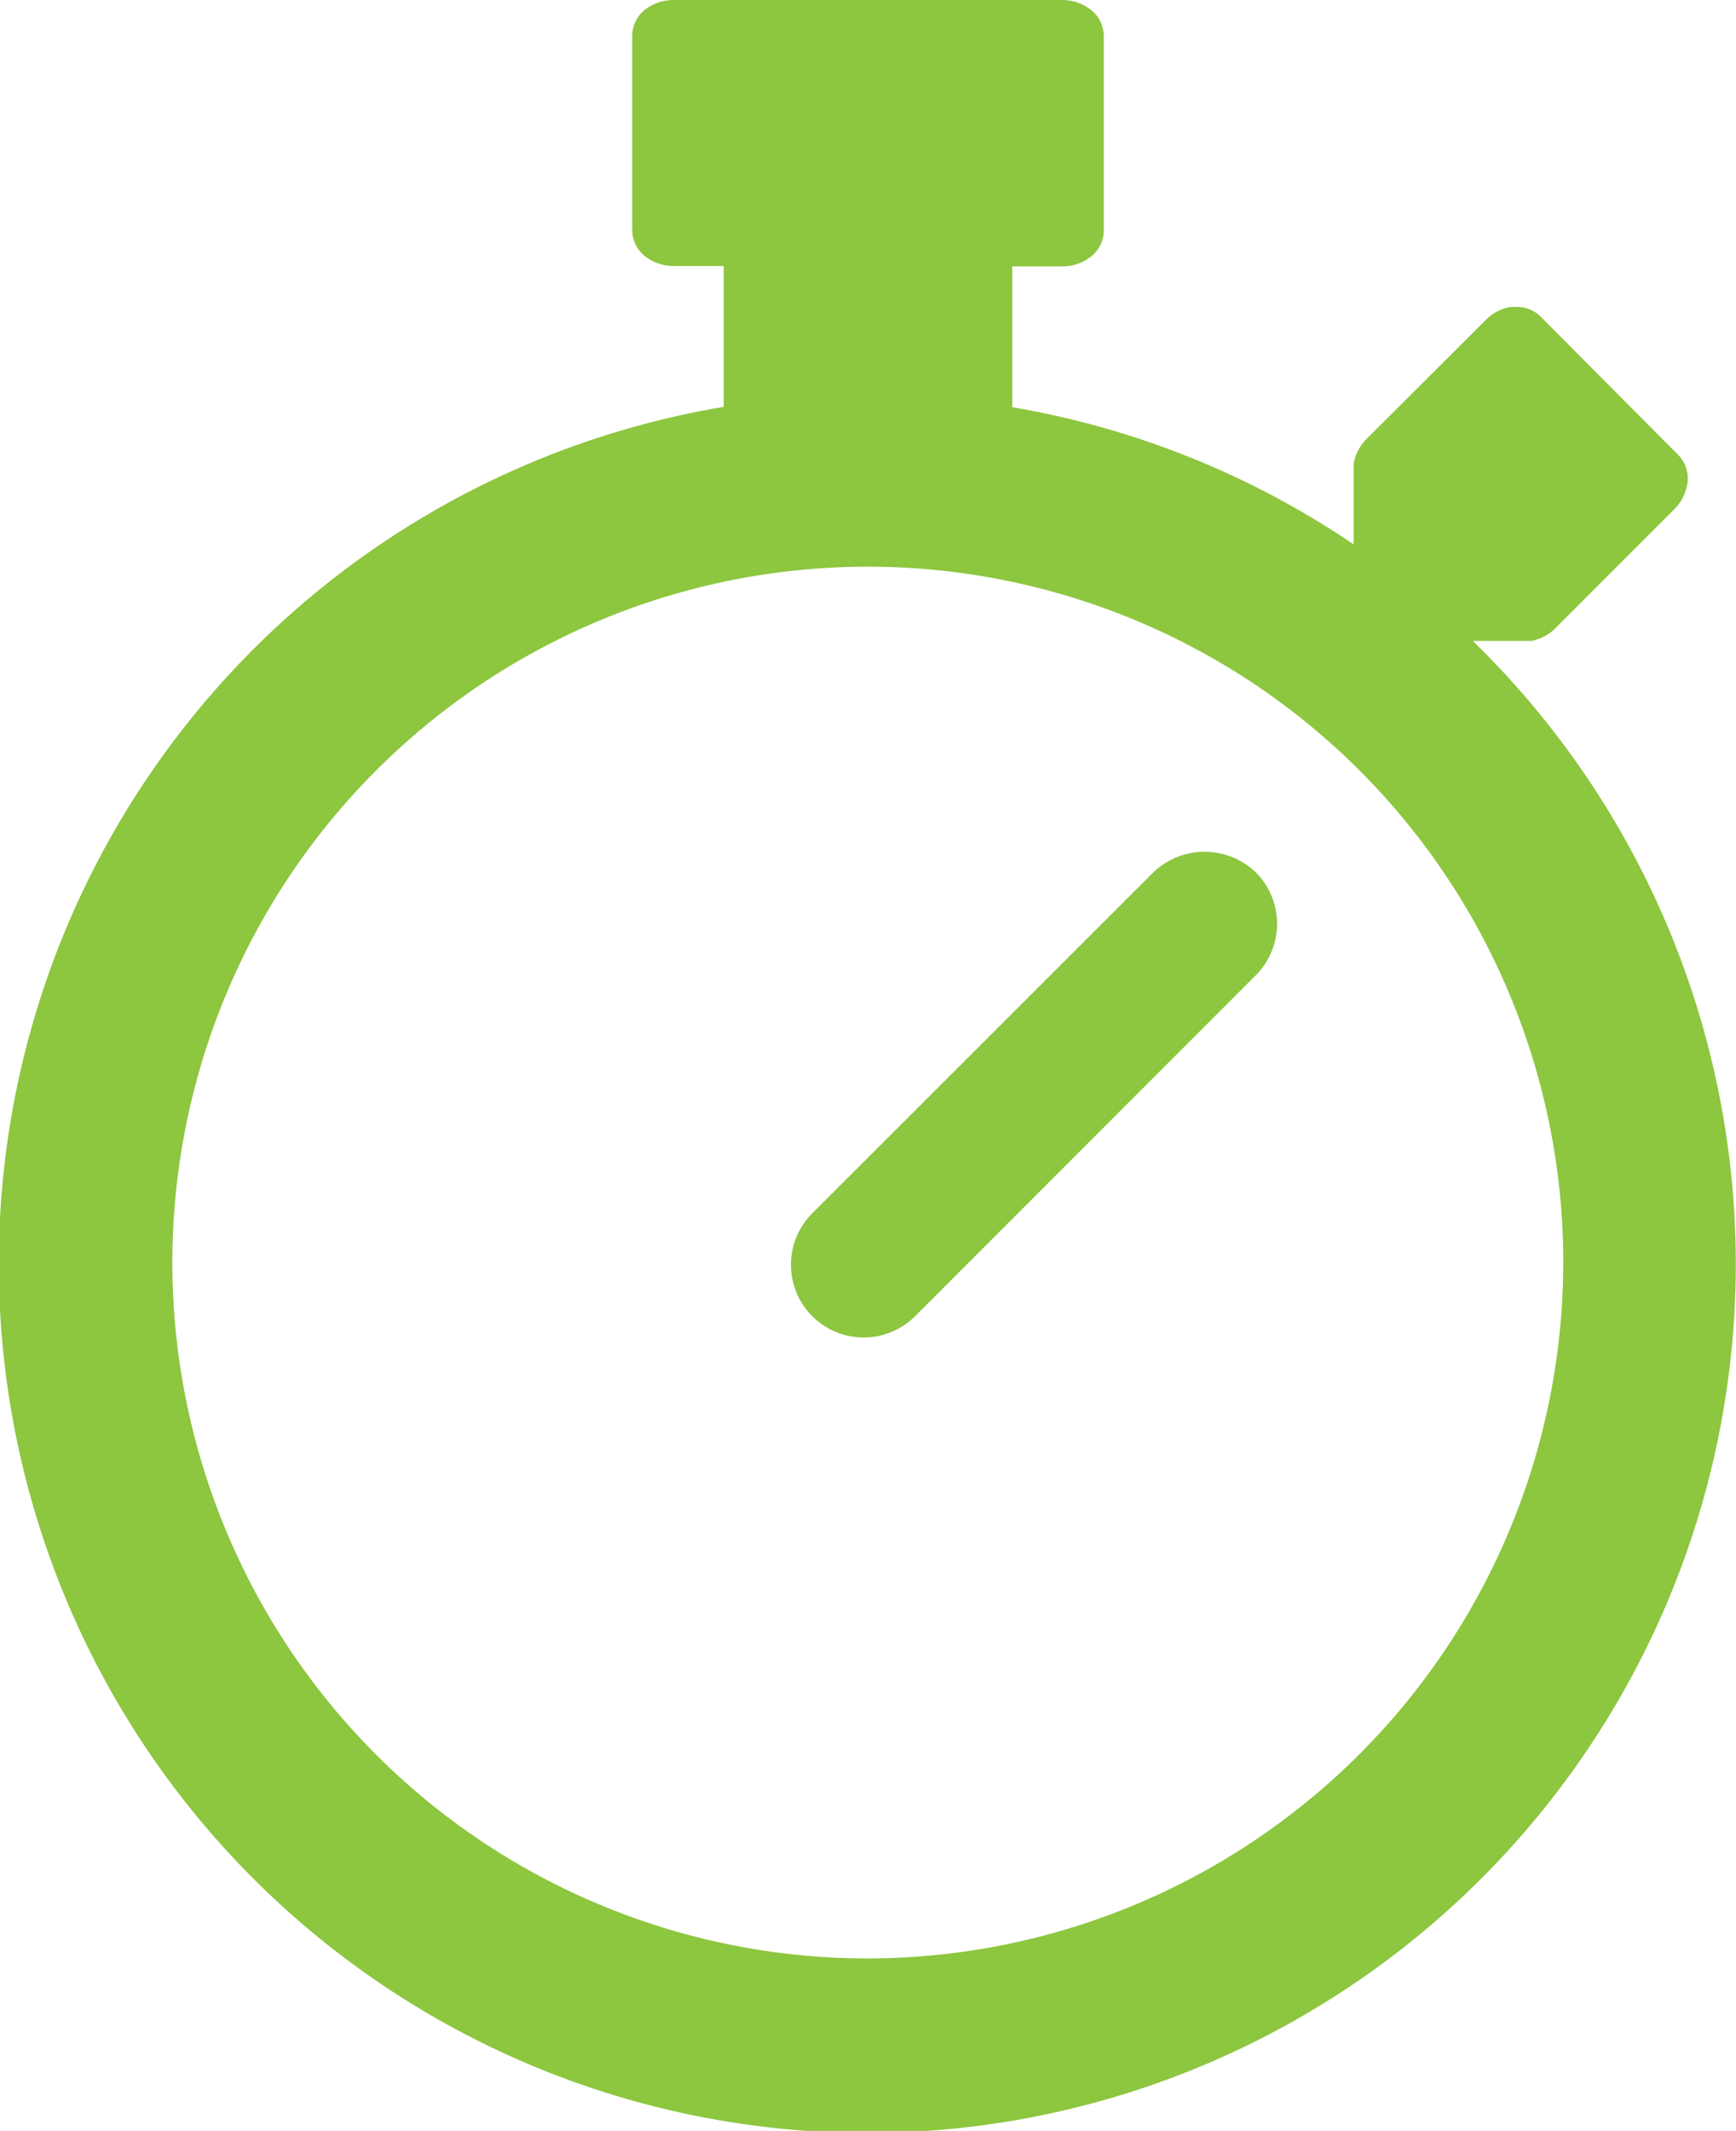 <svg xmlns="http://www.w3.org/2000/svg" viewBox="0 0 52.17 64"><defs><style>.a{fill:#8dc63f;}</style></defs><title>icn_landing-page-design-productivity</title><path class="a" d="M50.18,19.25c1.64,0,1.69,0,1.76,0a1.4,1.4,0,0,0,.74-0.4l3.54-3.54a1.39,1.39,0,0,0,.4-0.74,1,1,0,0,0-.27-0.91L52.22,9.51a1,1,0,0,0-.72-0.29l-0.19,0a1.38,1.38,0,0,0-.75.4L47,13.17a1.42,1.42,0,0,0-.4.76c0,0.06,0,.14,0,2.42a26.06,26.06,0,0,0-10.26-4.12V8h1.49a1.37,1.37,0,0,0,.8-0.24,1,1,0,0,0,.46-0.83V1.08A1,1,0,0,0,38.64.25,1.39,1.39,0,0,0,37.83,0H26.17a1.4,1.4,0,0,0-.81.25,1,1,0,0,0-.44.82V6.92a1,1,0,0,0,.46.83,1.41,1.41,0,0,0,.8.24h1.49v4.23A26.1,26.1,0,1,0,50.18,19.25ZM32,58.82a20.9,20.9,0,1,1,20.9-20.9A20.93,20.93,0,0,1,32,58.82Z" transform="translate(-5.92)"/><path class="a" d="M40.57,26.21L30.33,36.44a2.18,2.18,0,0,0,3.09,3.09L43.66,29.29a2.19,2.19,0,0,0,0-3.09A2.23,2.23,0,0,0,40.57,26.21Z" transform="translate(-5.92)"/></svg>